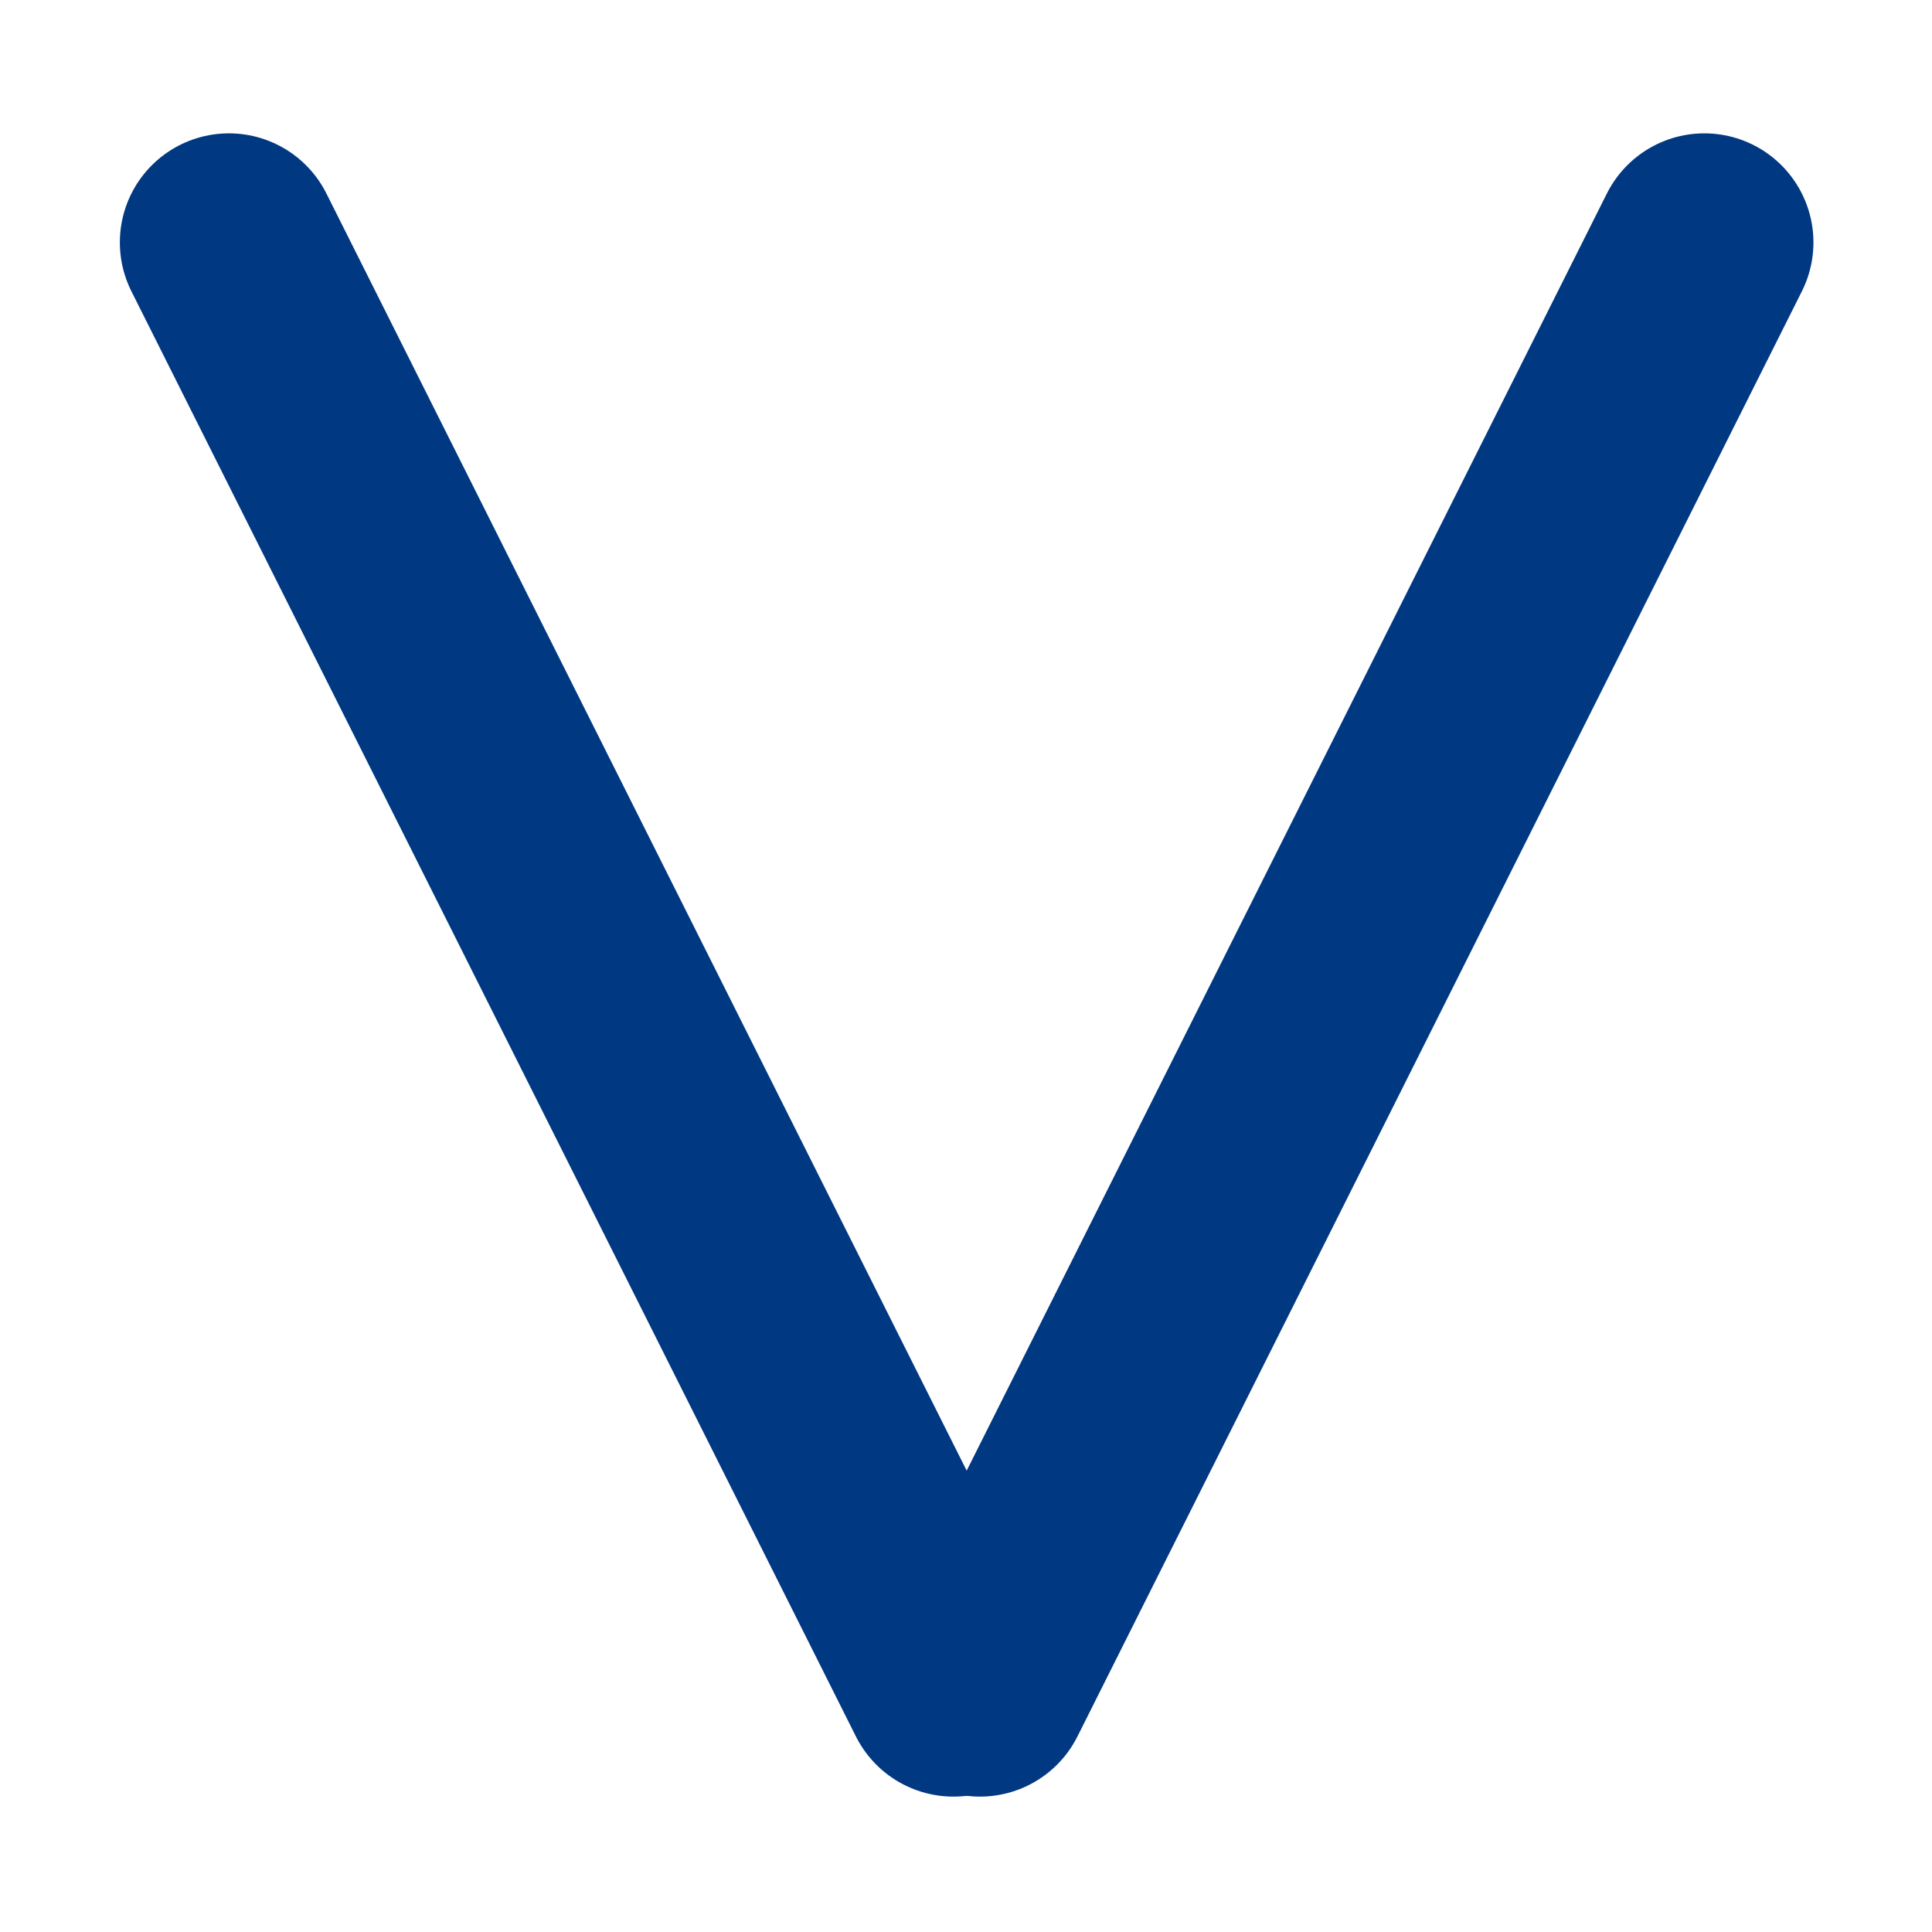 <?xml version="1.0" encoding="utf-8"?>
<!-- Generator: Adobe Illustrator 15.0.0, SVG Export Plug-In . SVG Version: 6.00 Build 0)  -->
<!DOCTYPE svg PUBLIC "-//W3C//DTD SVG 1.1//EN" "http://www.w3.org/Graphics/SVG/1.1/DTD/svg11.dtd">
<svg version="1.1" id="Calque_1" xmlns="http://www.w3.org/2000/svg" xmlns:xlink="http://www.w3.org/1999/xlink" x="0px" y="0px"
	 width="80px" height="80px" viewBox="0 0 80 80" enable-background="new 0 0 80 80" xml:space="preserve">
<g>
	<defs>
		<rect id="SVGID_1_" x="4.566" y="5.125" width="70.923" height="69.666"/>
	</defs>
	<clipPath id="SVGID_2_">
		<use xlink:href="#SVGID_1_"  overflow="visible"/>
	</clipPath>
	
		<line clip-path="url(#SVGID_2_)" fill="none" stroke="#003882" stroke-width="9.033" stroke-linecap="round" x1="70.574" y1="10.038" x2="40.578" y2="69.877"/>
	
		<line clip-path="url(#SVGID_2_)" fill="none" stroke="#003882" stroke-width="9.033" stroke-linecap="round" x1="9.479" y1="10.038" x2="39.478" y2="69.877"/>
</g>
</svg>
